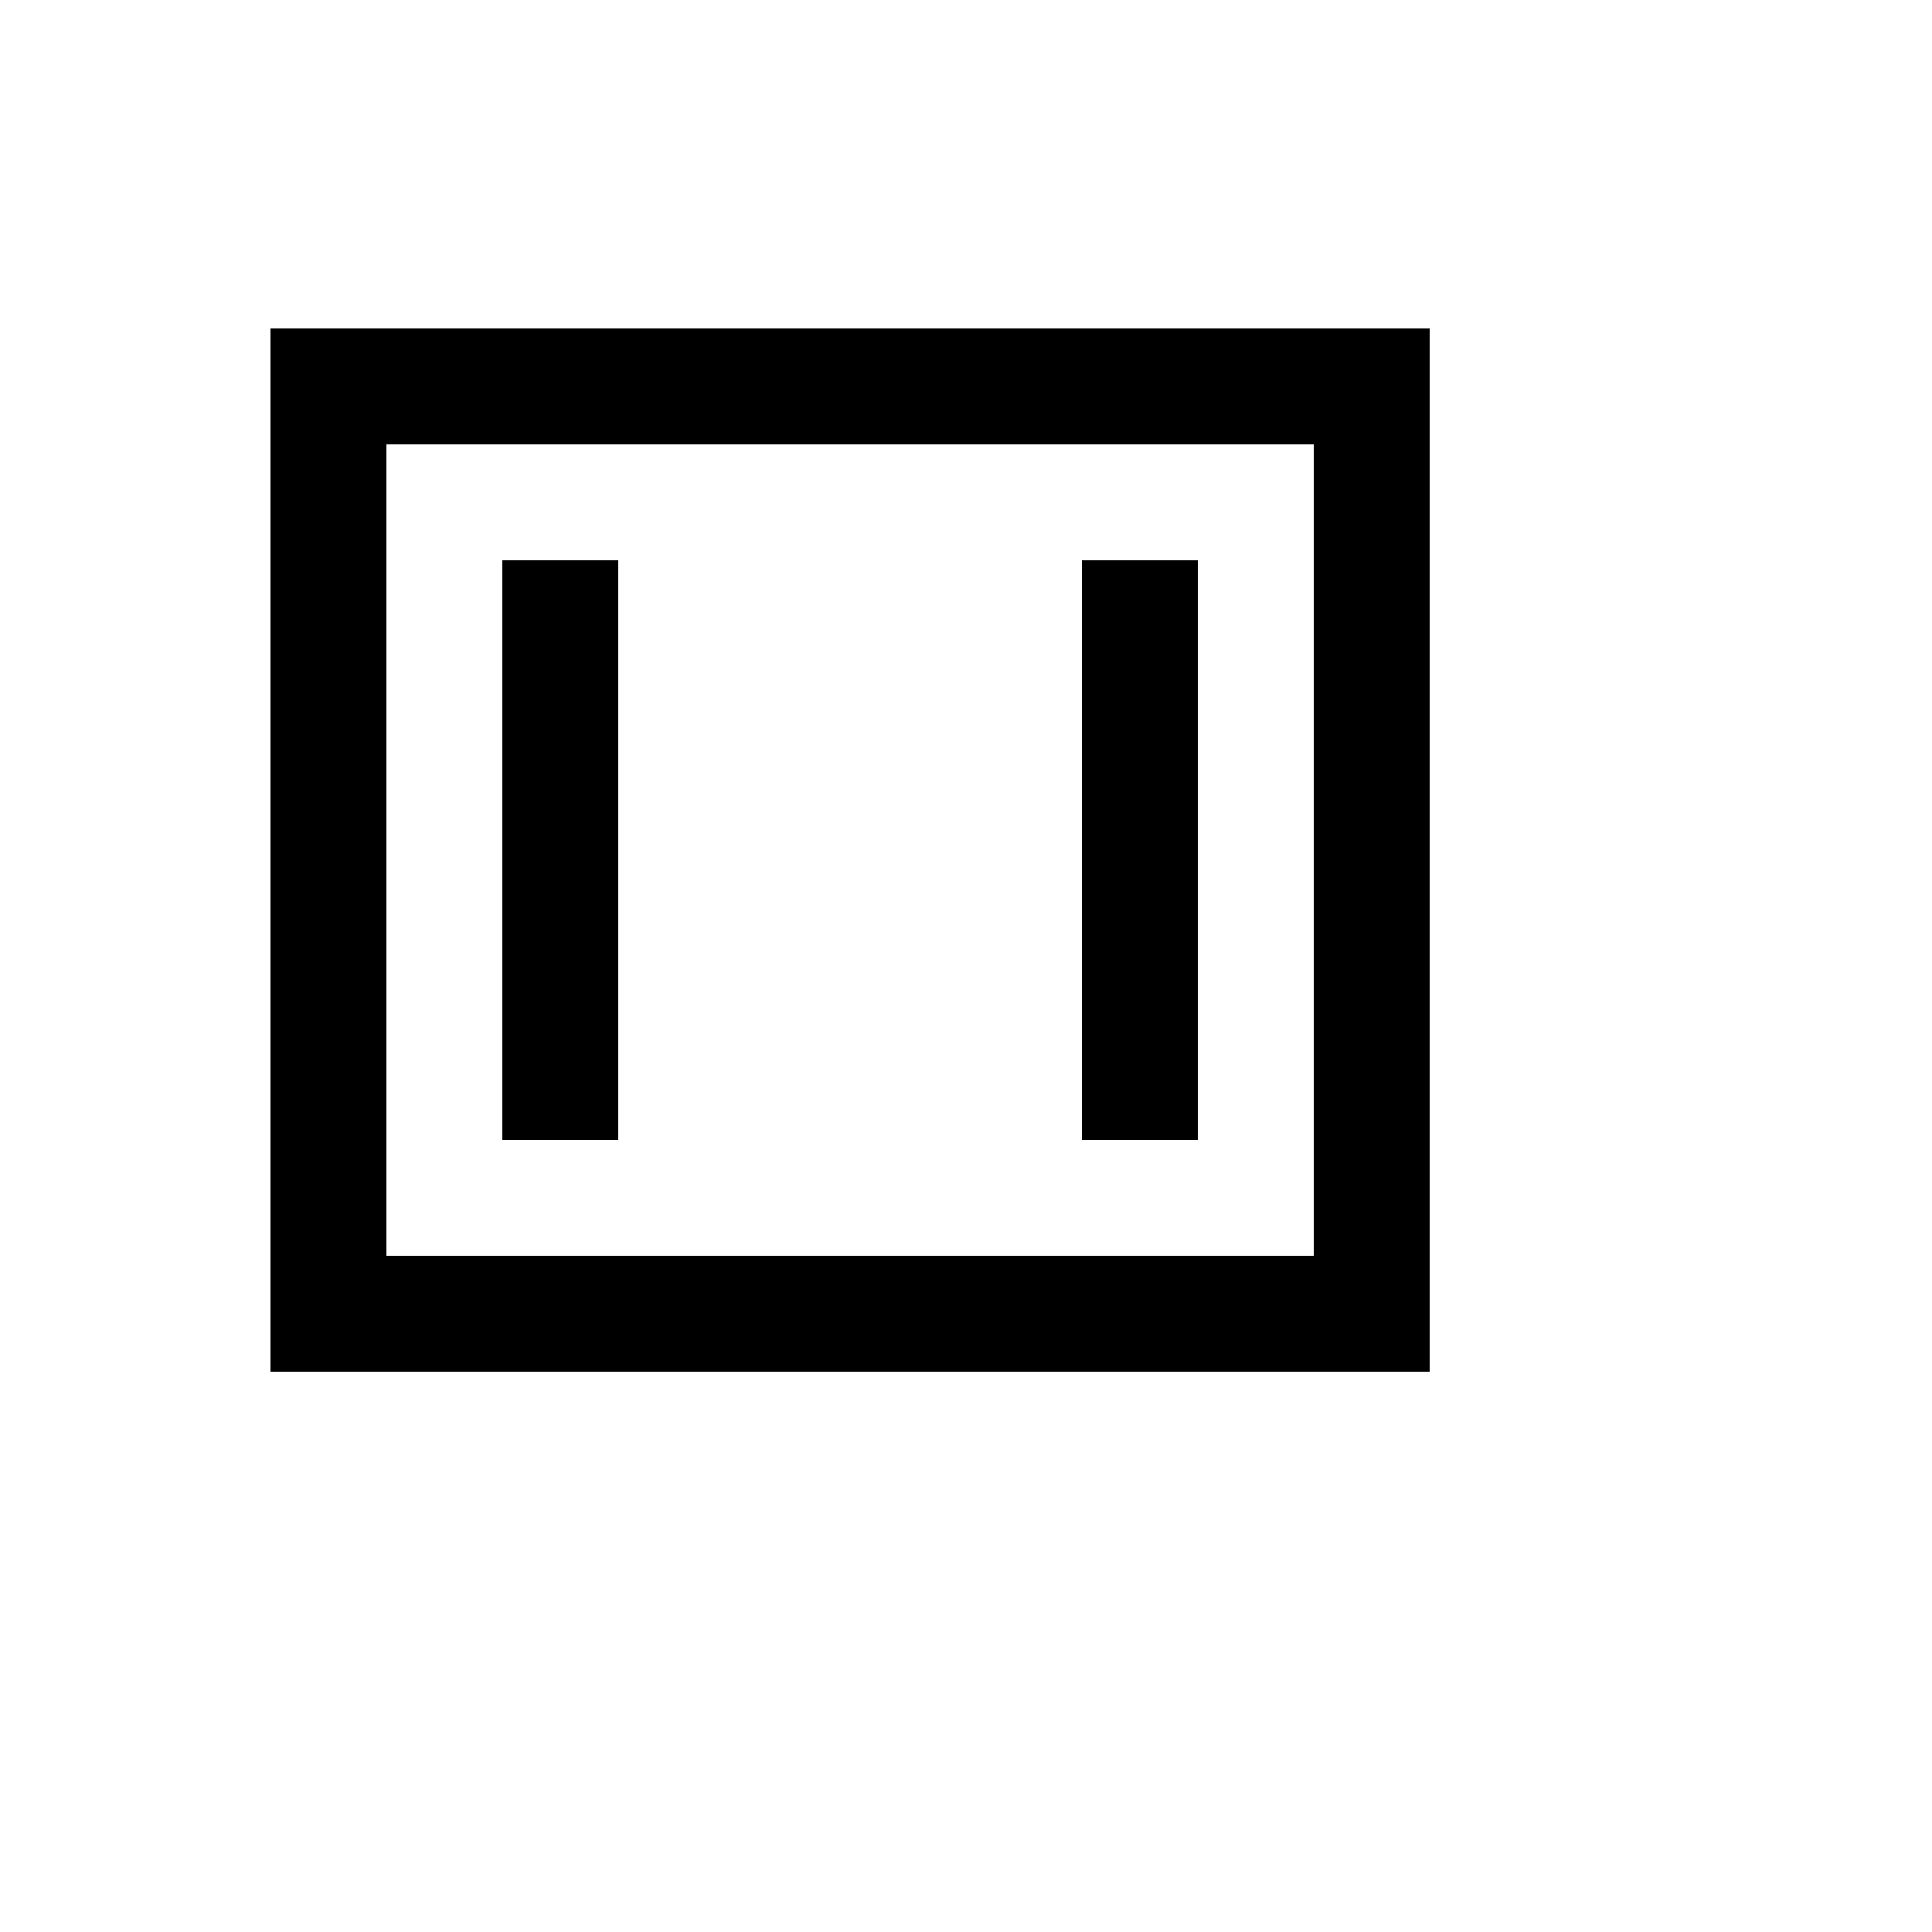 <svg xmlns="http://www.w3.org/2000/svg" version="1.1" xmlns:xlink="http://www.w3.org/1999/xlink" width="100%" height="100%" id="svgWorkerArea" viewBox="-25 -25 625 625" xmlns:idraw="https://idraw.muisca.co" style="background: white;"><defs id="defsdoc"><pattern id="patternBool" x="0" y="0" width="10" height="10" patternUnits="userSpaceOnUse" patternTransform="rotate(35)"><circle cx="5" cy="5" r="4" style="stroke: none;fill: #ff000070;"></circle></pattern></defs><g id="fileImp-287630380" class="cosito"><path id="pathImp-170023503" fill="currentColor" class="grouped" d="M137.5 343.75C137.5 343.75 137.5 156.25 137.5 156.25 137.5 156.25 175 156.25 175 156.25 175 156.25 175 343.75 175 343.75 175 343.75 137.5 343.75 137.5 343.75 137.5 343.75 137.5 343.75 137.5 343.75"></path><path id="pathImp-774901864" fill="currentColor" class="grouped" d="M325 156.25C325 156.25 325 343.75 325 343.75 325 343.75 362.5 343.75 362.5 343.75 362.5 343.75 362.5 156.25 362.5 156.25 362.5 156.25 325 156.25 325 156.25 325 156.25 325 156.25 325 156.25"></path><path id="pathImp-50648198" clip-rule="evenodd" fill="currentColor" fill-rule="evenodd" class="grouped" d="M62.5 81.25C62.5 81.25 437.5 81.25 437.5 81.25 437.5 81.25 437.5 418.75 437.5 418.75 437.5 418.75 62.5 418.75 62.5 418.75 62.5 418.75 62.5 81.25 62.5 81.25 62.5 81.25 62.5 81.25 62.5 81.25M100 118.75C100 118.75 100 381.25 100 381.25 100 381.25 400 381.25 400 381.25 400 381.25 400 118.75 400 118.75 400 118.75 100 118.75 100 118.75 100 118.75 100 118.75 100 118.75"></path></g></svg>